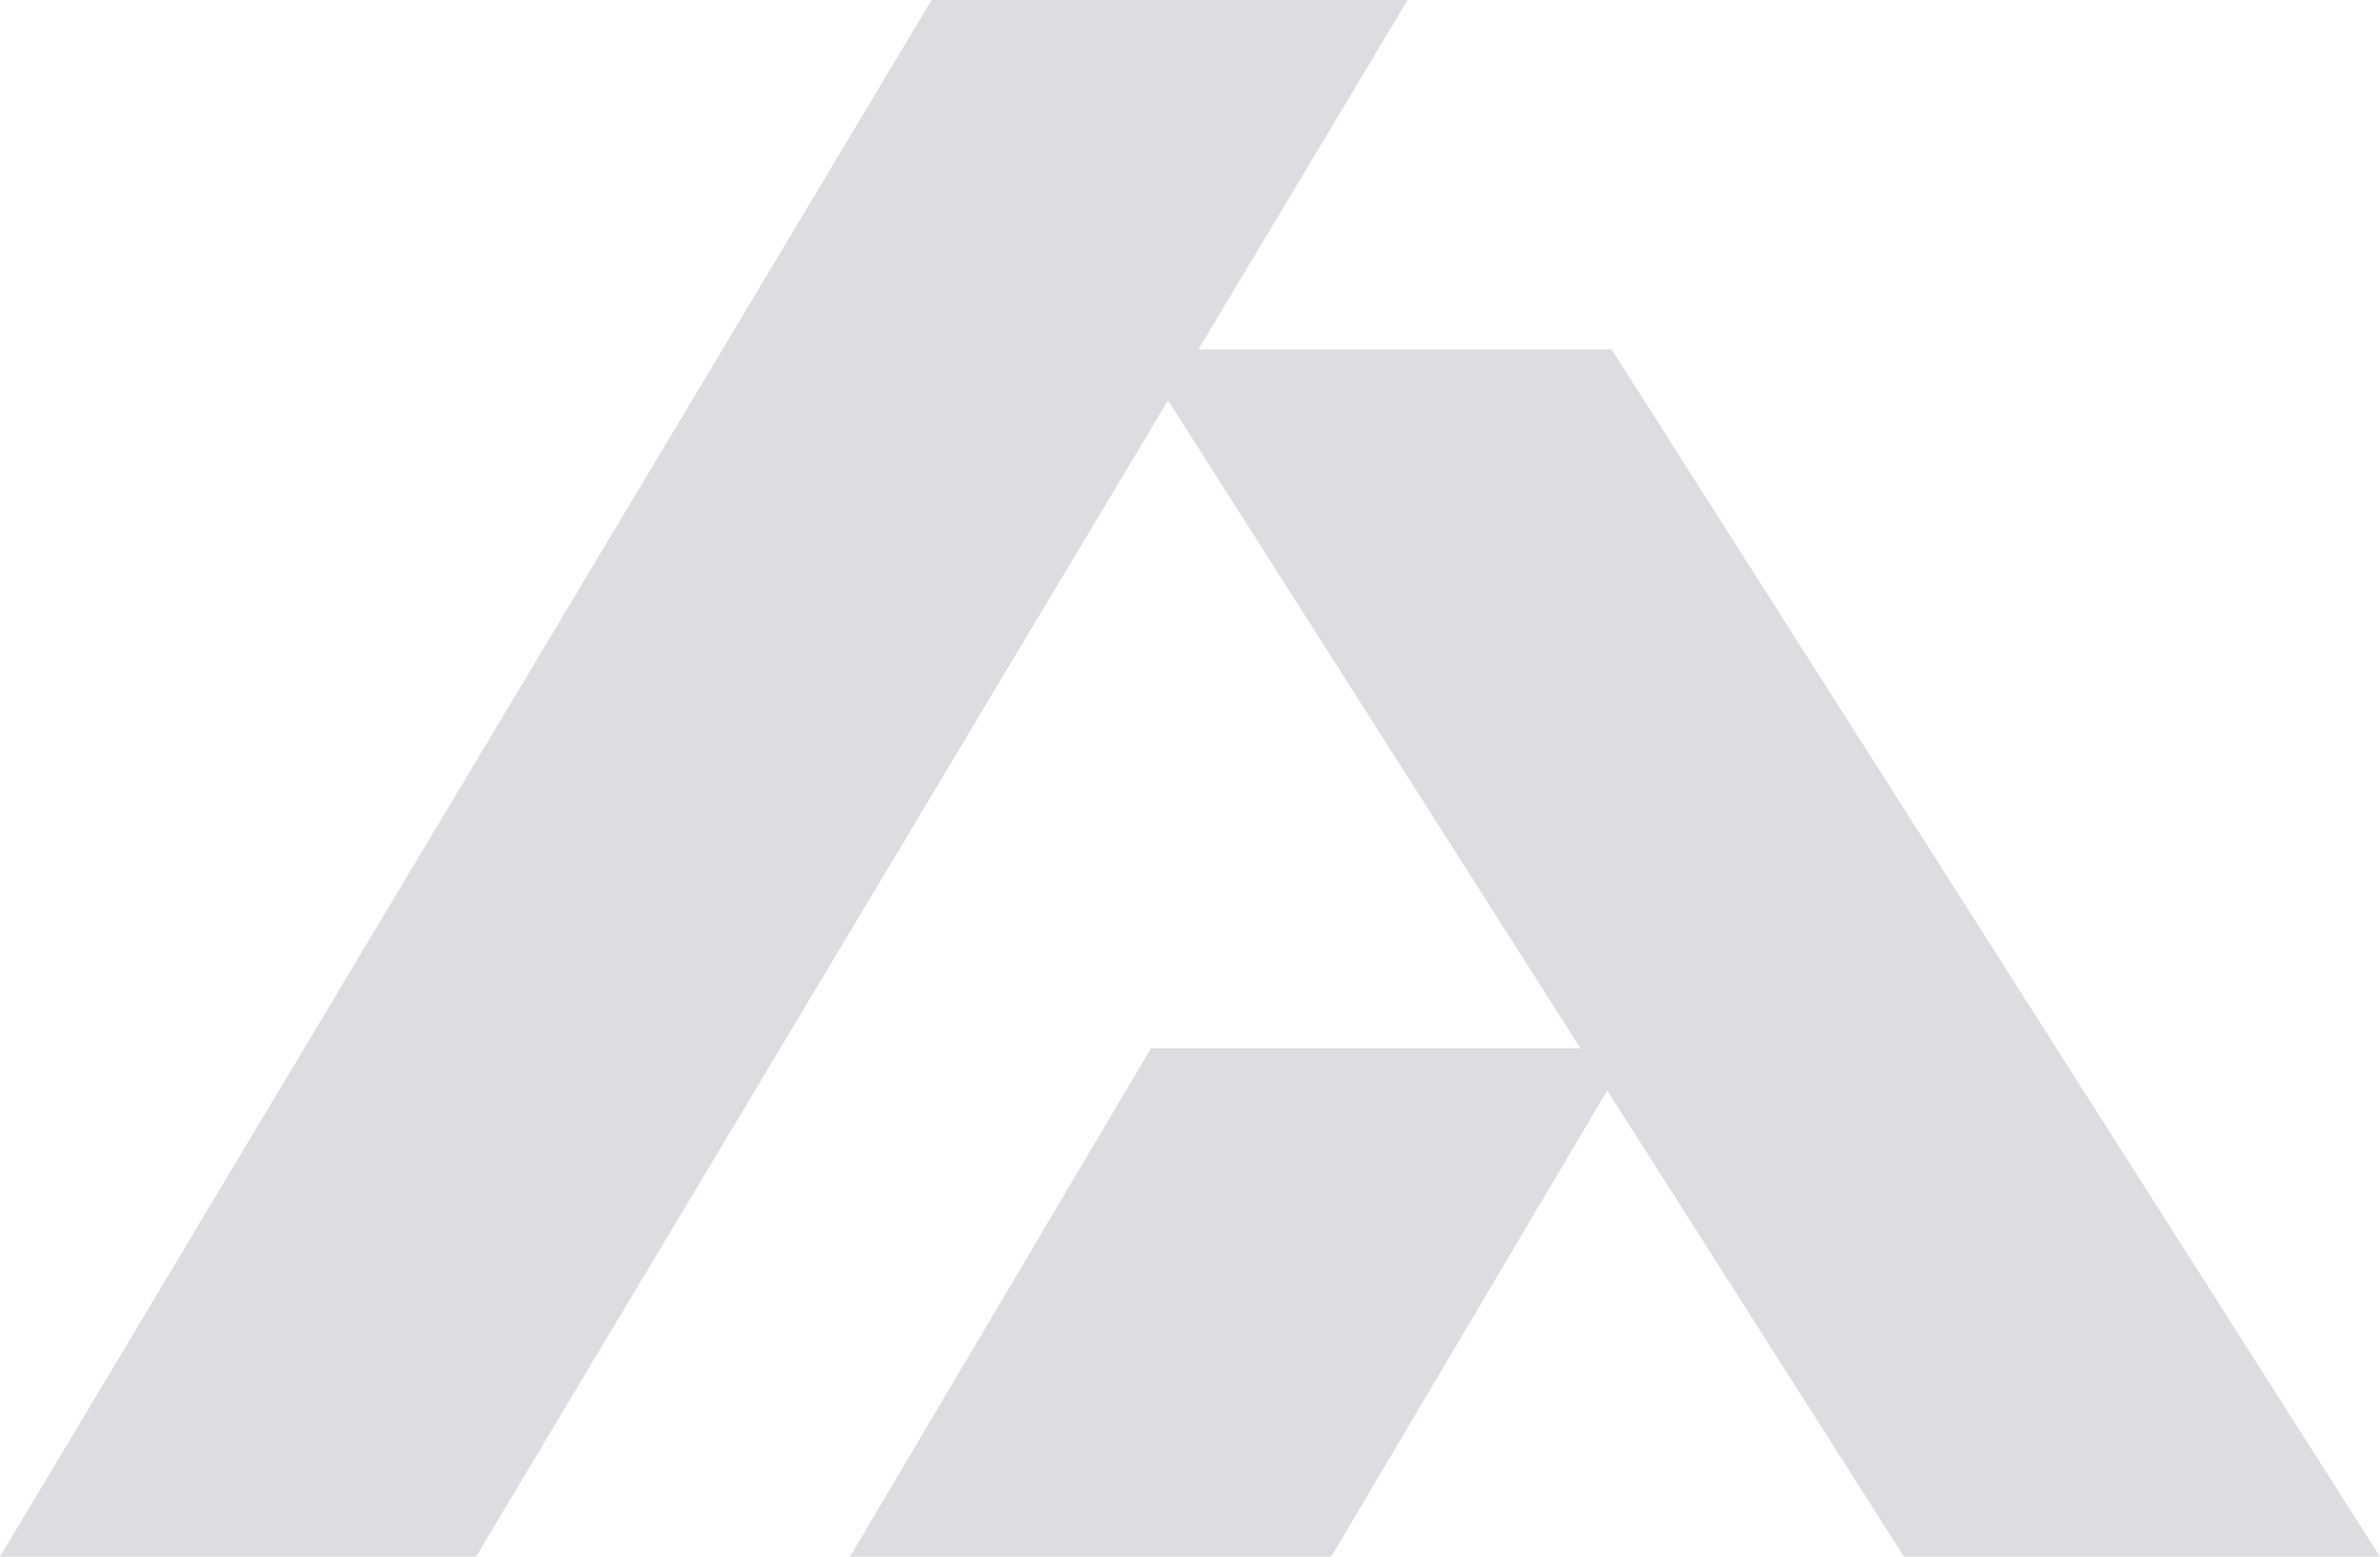 <svg xmlns="http://www.w3.org/2000/svg" width="26" height="17" viewBox="0 0 26 17">
  <defs>
    <style>
      .cls-1 {
        fill: #8a8e99;
        fill-rule: evenodd;
        opacity: 0.3;
      }
    </style>
  </defs>
  <path id="Logo_Web_Samaneh" data-name="Logo Web Samaneh" class="cls-1" d="M375,41h-5.2l-3.242-5.091L363.543,41h-5.257l3.287-5.551h4.693l-4.506-7.077L354.2,41H349l10.177-17h5.2l-2.285,3.816h4.514Z" transform="translate(-349 -24)"/>
</svg>
